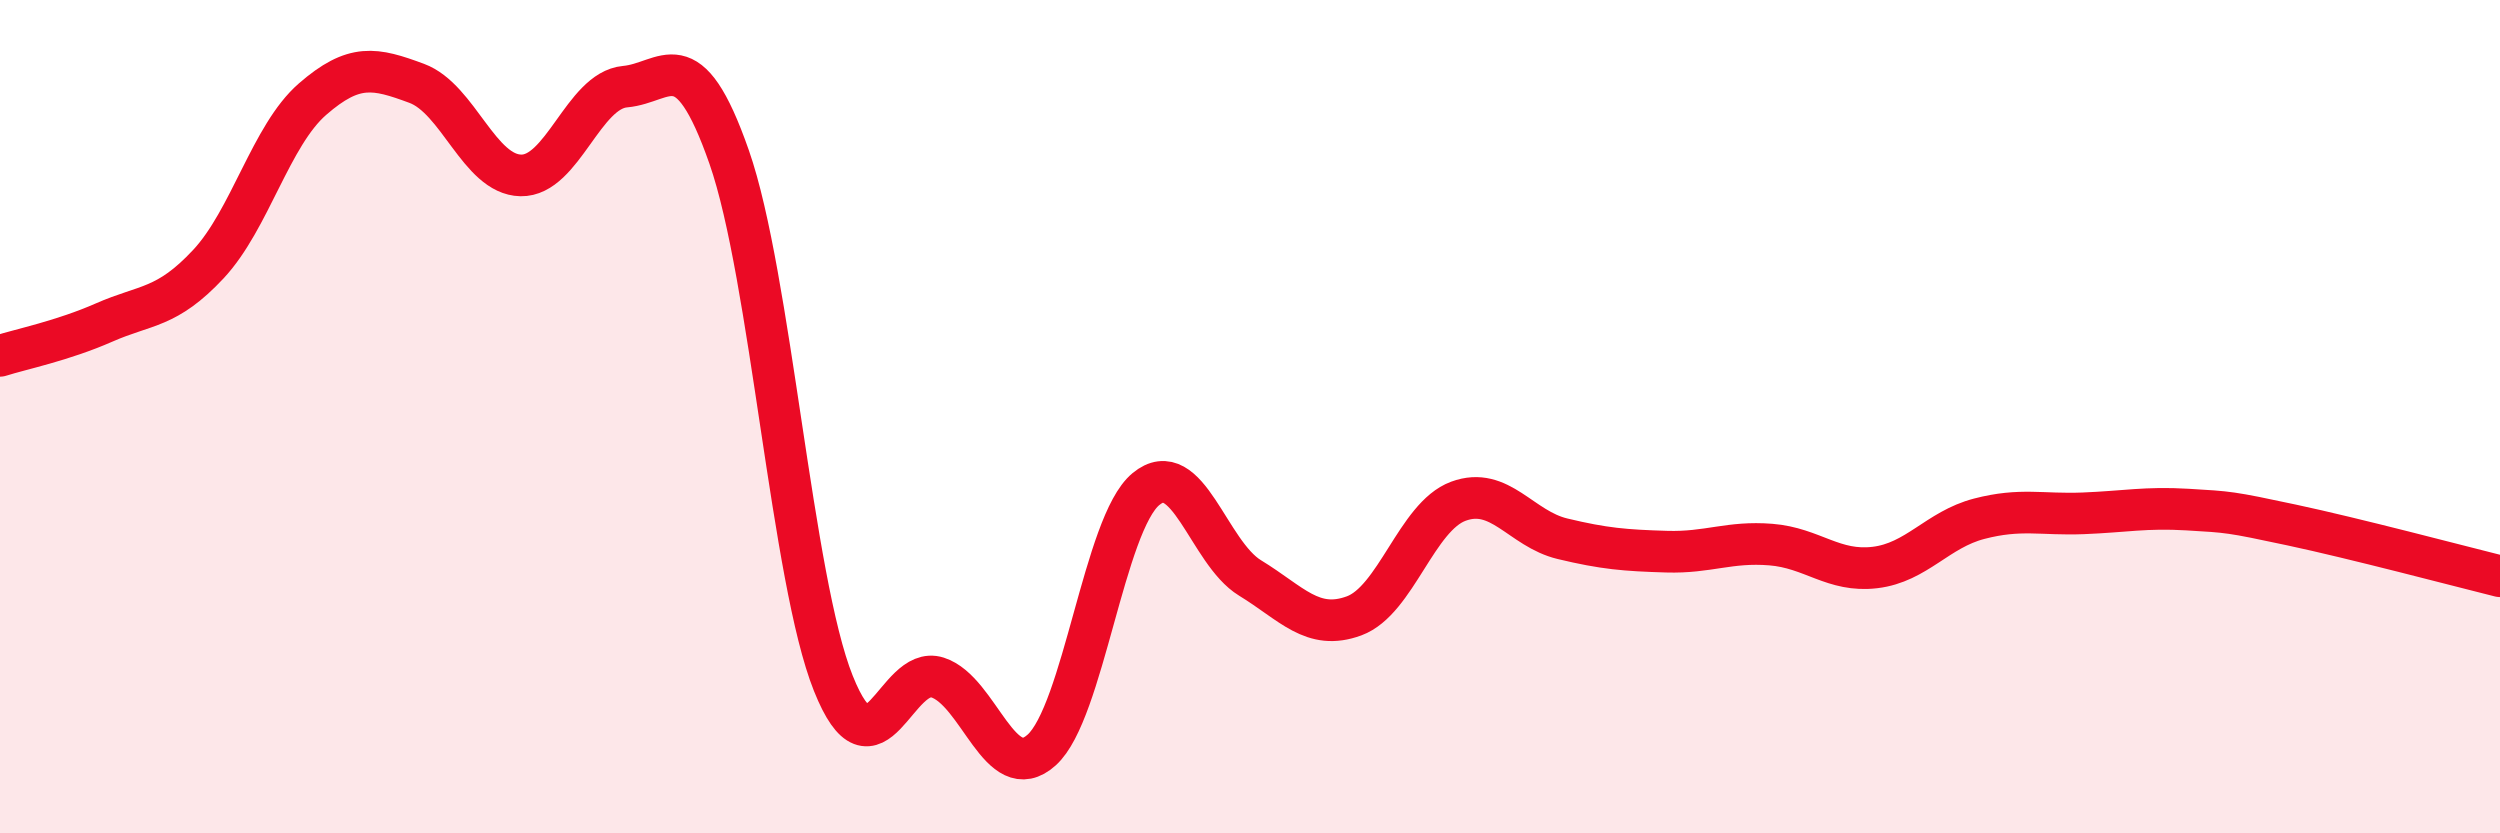 
    <svg width="60" height="20" viewBox="0 0 60 20" xmlns="http://www.w3.org/2000/svg">
      <path
        d="M 0,8.54 C 0.5,8.38 1.5,8.18 2.5,7.74 C 3.5,7.3 4,7.41 5,6.34 C 6,5.27 6.5,3.25 7.5,2.38 C 8.5,1.51 9,1.63 10,2 C 11,2.37 11.5,4.19 12.5,4.21 C 13.5,4.23 14,2.17 15,2.08 C 16,1.99 16.5,0.91 17.5,3.77 C 18.5,6.63 19,13.9 20,16.4 C 21,18.9 21.5,15.94 22.5,16.26 C 23.5,16.58 24,18.9 25,18 C 26,17.1 26.5,12.57 27.5,11.74 C 28.5,10.91 29,13.26 30,13.87 C 31,14.48 31.5,15.15 32.5,14.78 C 33.5,14.41 34,12.4 35,12.03 C 36,11.66 36.5,12.69 37.5,12.93 C 38.5,13.17 39,13.21 40,13.24 C 41,13.27 41.5,12.99 42.5,13.07 C 43.5,13.15 44,13.74 45,13.62 C 46,13.5 46.5,12.71 47.5,12.45 C 48.5,12.19 49,12.36 50,12.32 C 51,12.28 51.5,12.17 52.5,12.23 C 53.5,12.29 53.5,12.28 55,12.6 C 56.5,12.92 59,13.58 60,13.83L60 20L0 20Z"
        fill="#EB0A25"
        opacity="0.1"
        stroke-linecap="round"
        stroke-linejoin="round"
      />
      <path
        d="M 0,8.54 C 0.5,8.38 1.5,8.18 2.5,7.74 C 3.5,7.3 4,7.41 5,6.34 C 6,5.27 6.5,3.25 7.5,2.38 C 8.5,1.51 9,1.63 10,2 C 11,2.37 11.5,4.19 12.5,4.21 C 13.5,4.23 14,2.17 15,2.08 C 16,1.99 16.5,0.91 17.5,3.77 C 18.5,6.63 19,13.9 20,16.4 C 21,18.9 21.5,15.94 22.5,16.26 C 23.5,16.58 24,18.9 25,18 C 26,17.1 26.5,12.57 27.5,11.74 C 28.5,10.91 29,13.26 30,13.87 C 31,14.48 31.5,15.15 32.5,14.78 C 33.5,14.41 34,12.4 35,12.03 C 36,11.66 36.5,12.69 37.5,12.93 C 38.5,13.17 39,13.21 40,13.24 C 41,13.27 41.5,12.99 42.5,13.07 C 43.5,13.15 44,13.74 45,13.62 C 46,13.5 46.5,12.71 47.5,12.45 C 48.5,12.19 49,12.36 50,12.32 C 51,12.28 51.5,12.17 52.5,12.23 C 53.5,12.29 53.5,12.28 55,12.6 C 56.5,12.92 59,13.58 60,13.83"
        stroke="#EB0A25"
        stroke-width="1"
        fill="none"
        stroke-linecap="round"
        stroke-linejoin="round"
      />
    </svg>
  